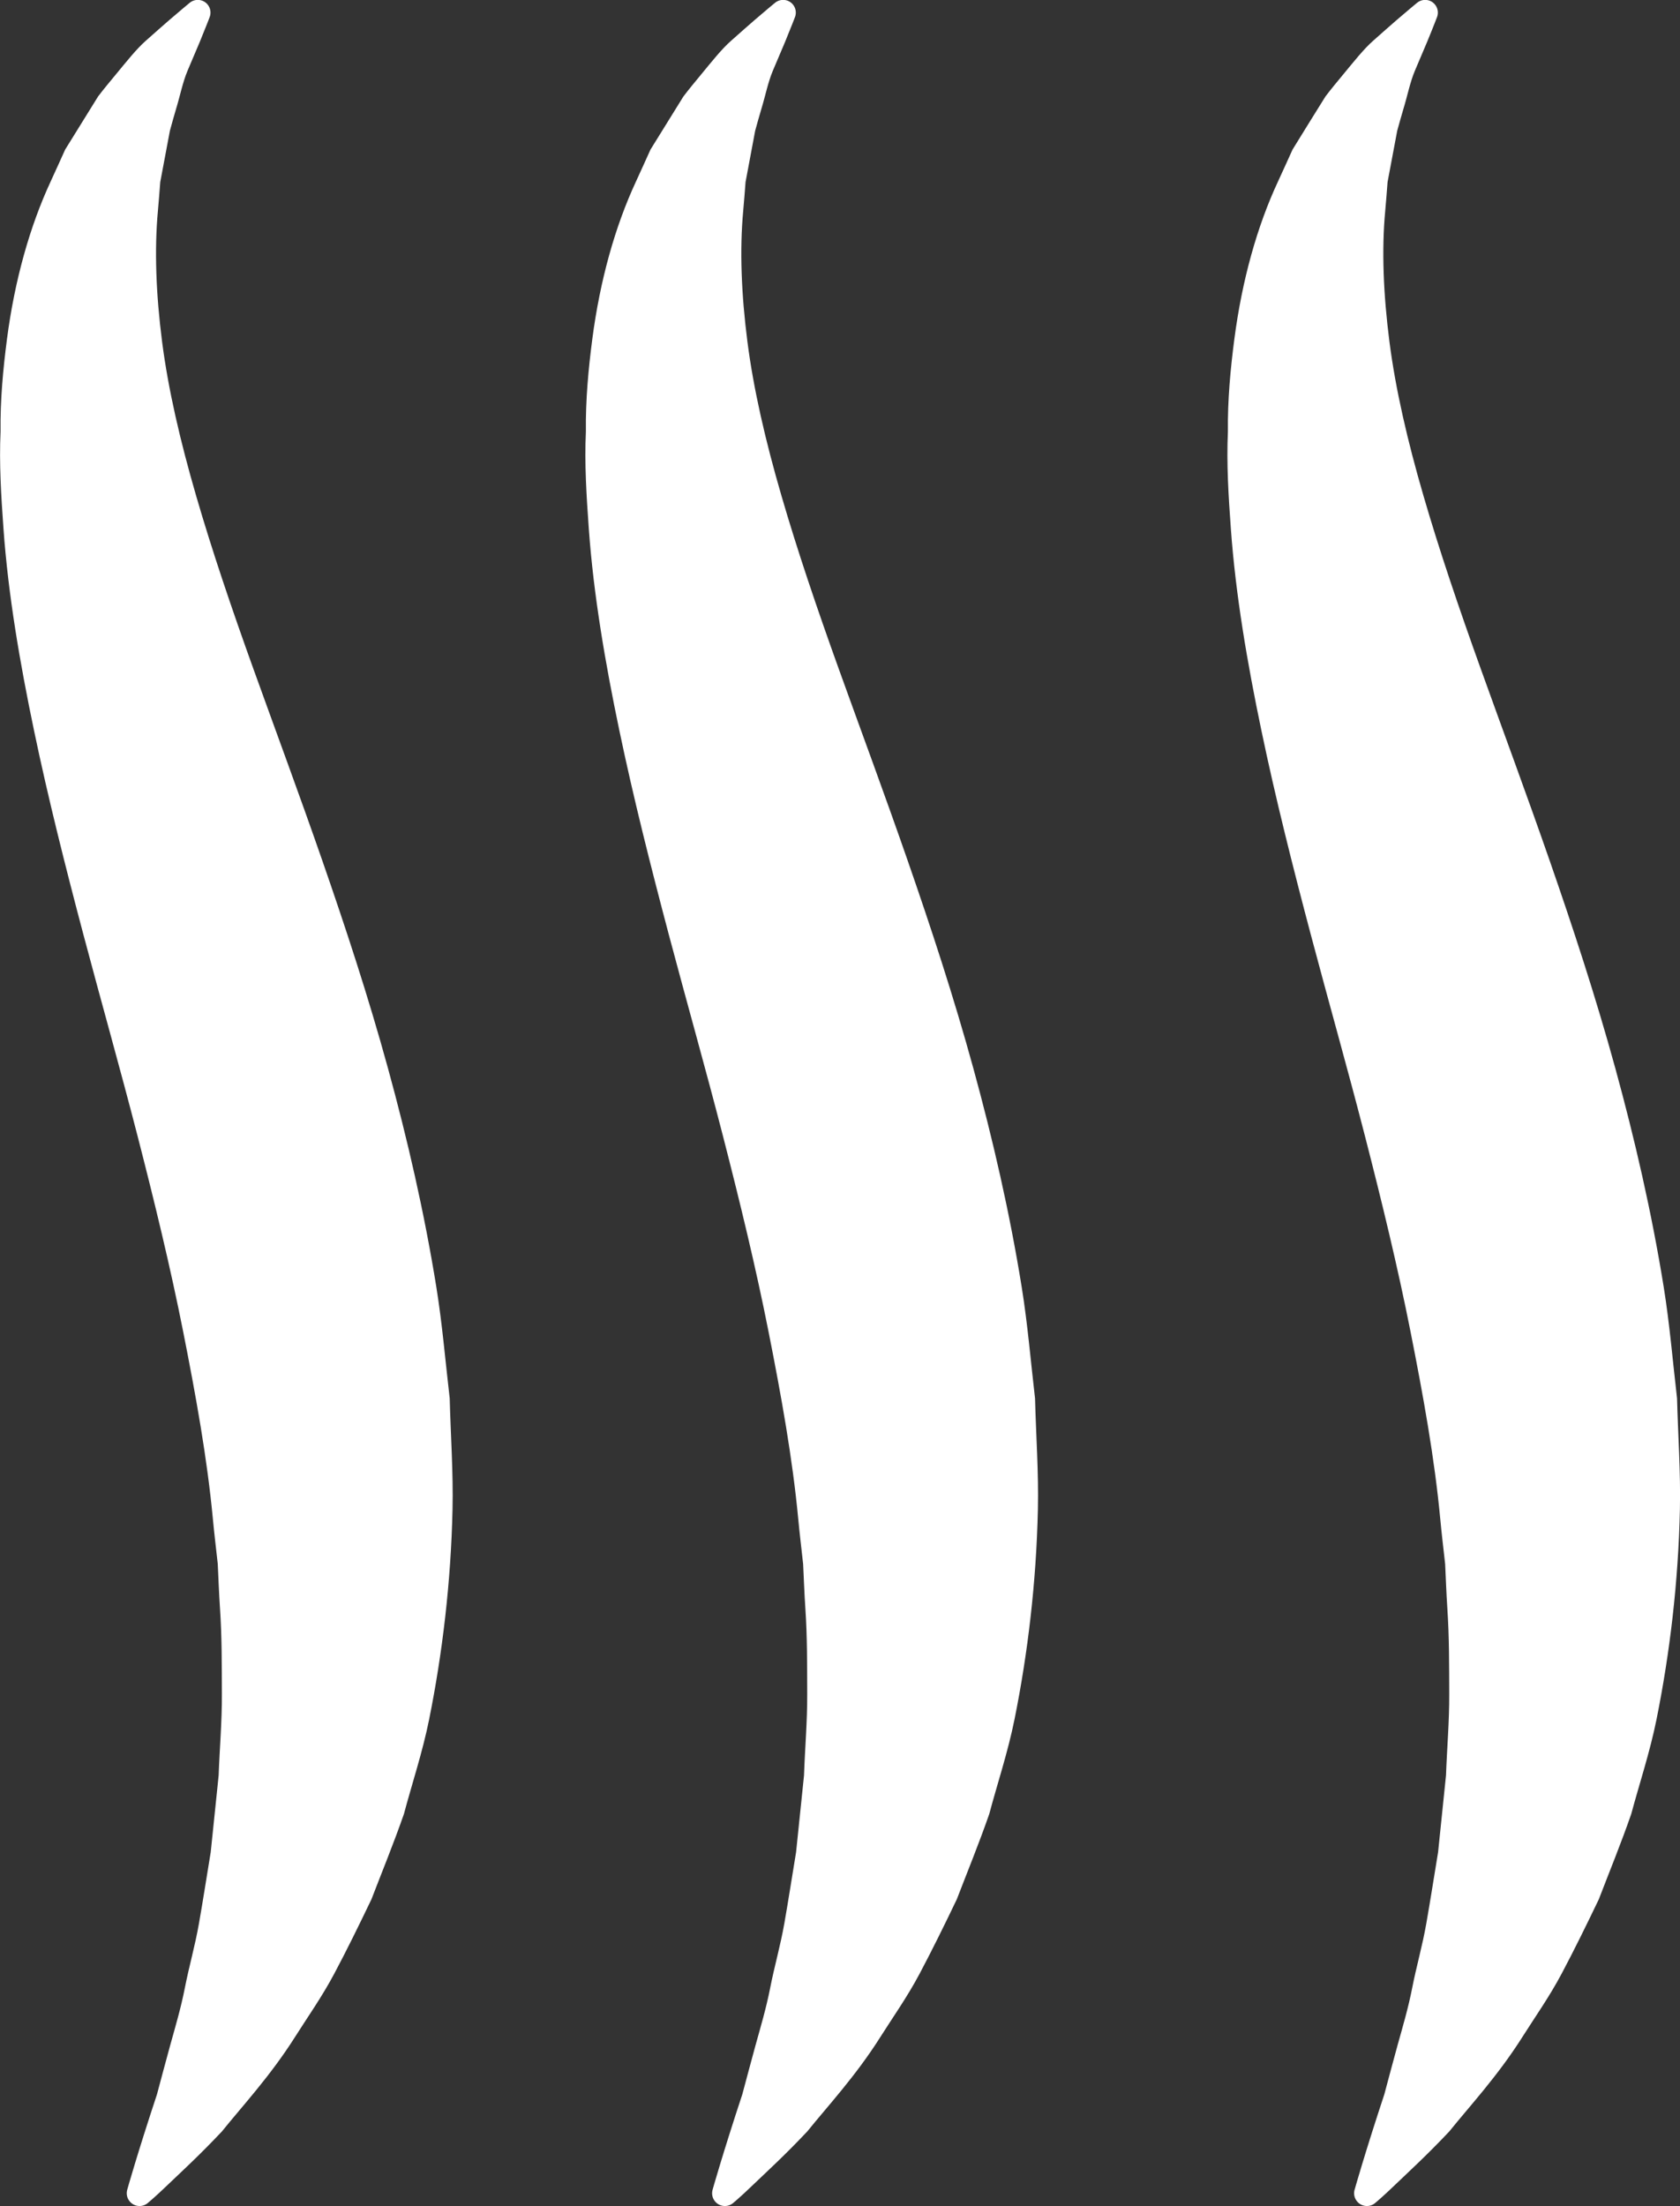 <?xml version="1.0" encoding="UTF-8"?><svg id="_ÎÓÈ_1" xmlns="http://www.w3.org/2000/svg" viewBox="0 0 54.651 71.727"><rect x="0" y="0" width="54.651" height="71.727" fill="#333333" stroke="none"/><path d="M6.817,.566s-.106,.28-.319,.798c-.106,.257-.246,.571-.401,.945-.156,.374-.235,.792-.372,1.241-.067,.22-.129,.455-.198,.7-.049,.258-.257,1.373-.314,1.669-.024,.302-.046,.614-.076,.936-.118,1.269-.062,2.713,.135,4.249,.2,1.558,.59,3.232,1.105,5.005,.52,1.79,1.157,3.669,1.871,5.652,.727,2.02,1.5,4.097,2.239,6.226,.754,2.17,1.493,4.412,2.132,6.739,.638,2.323,1.185,4.7,1.575,7.118,.193,1.197,.296,2.428,.435,3.621,.032,1.222,.118,2.406,.092,3.604-.052,2.373-.329,4.688-.76,6.83-.216,1.073-.559,2.095-.821,3.079-.34,.974-.719,1.895-1.056,2.772-.411,.857-.811,1.671-1.211,2.422-.402,.756-.875,1.422-1.276,2.057-.807,1.274-1.715,2.246-2.378,3.071-.736,.782-1.361,1.351-1.769,1.742-.409,.394-.644,.586-.644,.586-.176,.147-.438,.124-.585-.052-.092-.108-.118-.25-.083-.377l.006-.022s.331-1.177,.963-3.084c.13-.484,.272-1.024,.433-1.607,.159-.575,.343-1.185,.475-1.861,.13-.669,.33-1.357,.459-2.096,.129-.733,.248-1.506,.381-2.311,.083-.8,.169-1.633,.258-2.495,.03-.866,.11-1.745,.105-2.651-.004-.913,.003-1.831-.062-2.787-.032-.472-.048-.951-.072-1.434-.053-.485-.113-.974-.159-1.465-.185-1.969-.552-3.999-.966-6.088-.412-2.081-.932-4.22-1.488-6.378-.567-2.198-1.188-4.384-1.761-6.546-.583-2.199-1.144-4.421-1.603-6.621-.461-2.205-.839-4.412-.993-6.55-.078-1.087-.143-2.127-.096-3.171-.013-1.023,.084-2.047,.208-3.001,.253-1.937,.749-3.68,1.421-5.128,.166-.357,.32-.705,.473-1.04,.193-.315,.907-1.466,1.071-1.727,.191-.252,.39-.487,.57-.706,.359-.434,.677-.836,.98-1.103,.304-.268,.559-.497,.771-.679,.424-.365,.656-.554,.656-.554,.174-.146,.435-.125,.582,.049,.102,.121,.123,.283,.068,.42Z" style="fill:#fff;"/><path d="M25.857,.566s-.106,.28-.319,.798c-.106,.257-.245,.571-.401,.945-.156,.374-.235,.792-.372,1.241-.067,.221-.13,.455-.199,.7-.048,.258-.257,1.373-.313,1.669-.024,.302-.046,.614-.076,.936-.119,1.268-.061,2.713,.136,4.249,.2,1.558,.589,3.232,1.105,5.005,.52,1.79,1.158,3.669,1.872,5.652,.727,2.02,1.5,4.097,2.239,6.226,.754,2.17,1.493,4.412,2.132,6.739,.638,2.323,1.185,4.7,1.575,7.118,.193,1.197,.295,2.428,.434,3.621,.032,1.222,.119,2.406,.093,3.604-.052,2.373-.328,4.688-.76,6.83-.216,1.073-.56,2.095-.822,3.079-.339,.974-.718,1.895-1.055,2.772-.41,.857-.812,1.67-1.211,2.422-.401,.756-.875,1.422-1.276,2.057-.806,1.275-1.714,2.246-2.378,3.071-.736,.782-1.362,1.35-1.77,1.742-.408,.393-.643,.586-.643,.586-.176,.147-.439,.124-.586-.052-.091-.108-.117-.25-.082-.377l.006-.022s.332-1.177,.962-3.084c.131-.484,.272-1.024,.433-1.607,.159-.575,.343-1.185,.475-1.861,.13-.669,.33-1.357,.46-2.096,.129-.733,.248-1.506,.381-2.311,.082-.8,.169-1.633,.258-2.495,.029-.866,.108-1.745,.104-2.651-.004-.913,.004-1.831-.061-2.787-.032-.472-.048-.951-.072-1.434-.053-.485-.113-.974-.159-1.465-.186-1.969-.552-3.999-.966-6.088-.412-2.081-.931-4.22-1.487-6.378-.566-2.199-1.188-4.385-1.761-6.546-.582-2.2-1.145-4.421-1.605-6.621-.461-2.205-.839-4.412-.993-6.55-.078-1.087-.144-2.127-.096-3.171-.013-1.023,.083-2.047,.208-3.001,.253-1.937,.748-3.68,1.421-5.128,.166-.357,.32-.705,.473-1.04,.193-.315,.908-1.466,1.071-1.727,.192-.252,.389-.487,.569-.706,.359-.435,.677-.837,.98-1.103,.303-.268,.56-.497,.771-.679,.424-.366,.657-.554,.657-.554,.174-.146,.435-.125,.582,.049,.102,.121,.122,.283,.068,.42Z" style="fill:#fff;"/><path d="M46.743,.566s-.105,.28-.319,.798c-.106,.257-.245,.571-.401,.945-.156,.374-.235,.792-.372,1.241-.067,.221-.13,.455-.199,.7-.048,.258-.257,1.373-.314,1.669-.024,.302-.046,.614-.076,.936-.12,1.268-.061,2.713,.136,4.249,.2,1.558,.589,3.232,1.105,5.005,.52,1.79,1.159,3.669,1.872,5.652,.726,2.02,1.498,4.098,2.238,6.226,.754,2.17,1.493,4.412,2.132,6.739,.638,2.323,1.186,4.7,1.576,7.118,.193,1.197,.295,2.428,.434,3.621,.032,1.222,.119,2.406,.093,3.604-.051,2.373-.329,4.689-.76,6.83-.216,1.073-.559,2.095-.823,3.079-.338,.974-.718,1.895-1.054,2.772-.411,.857-.812,1.671-1.211,2.422-.402,.756-.875,1.423-1.276,2.057-.807,1.275-1.715,2.246-2.378,3.071-.737,.782-1.362,1.35-1.77,1.742-.408,.393-.643,.586-.643,.586-.176,.147-.438,.124-.586-.052-.091-.108-.118-.25-.083-.377l.007-.022s.331-1.177,.962-3.084c.131-.484,.271-1.024,.433-1.607,.16-.575,.343-1.185,.475-1.861,.13-.669,.33-1.357,.459-2.096,.129-.733,.249-1.506,.382-2.311,.082-.8,.169-1.633,.257-2.495,.03-.866,.11-1.745,.105-2.651-.004-.913,.003-1.831-.062-2.787-.032-.472-.047-.951-.071-1.434-.054-.485-.113-.974-.159-1.465-.184-1.969-.553-3.999-.967-6.088-.412-2.081-.931-4.22-1.487-6.378-.566-2.199-1.188-4.384-1.761-6.546-.583-2.199-1.144-4.421-1.603-6.621-.461-2.205-.838-4.412-.993-6.55-.079-1.087-.144-2.127-.097-3.171-.012-1.023,.084-2.047,.209-3.001,.253-1.937,.745-3.68,1.42-5.128,.167-.357,.32-.705,.474-1.04,.192-.315,.907-1.466,1.071-1.727,.191-.252,.388-.487,.569-.706,.36-.435,.677-.836,.98-1.103,.304-.268,.559-.497,.771-.679,.425-.366,.657-.554,.657-.554,.174-.146,.435-.125,.581,.049,.103,.121,.123,.283,.069,.42Z" style="fill:#fff;"/></svg>